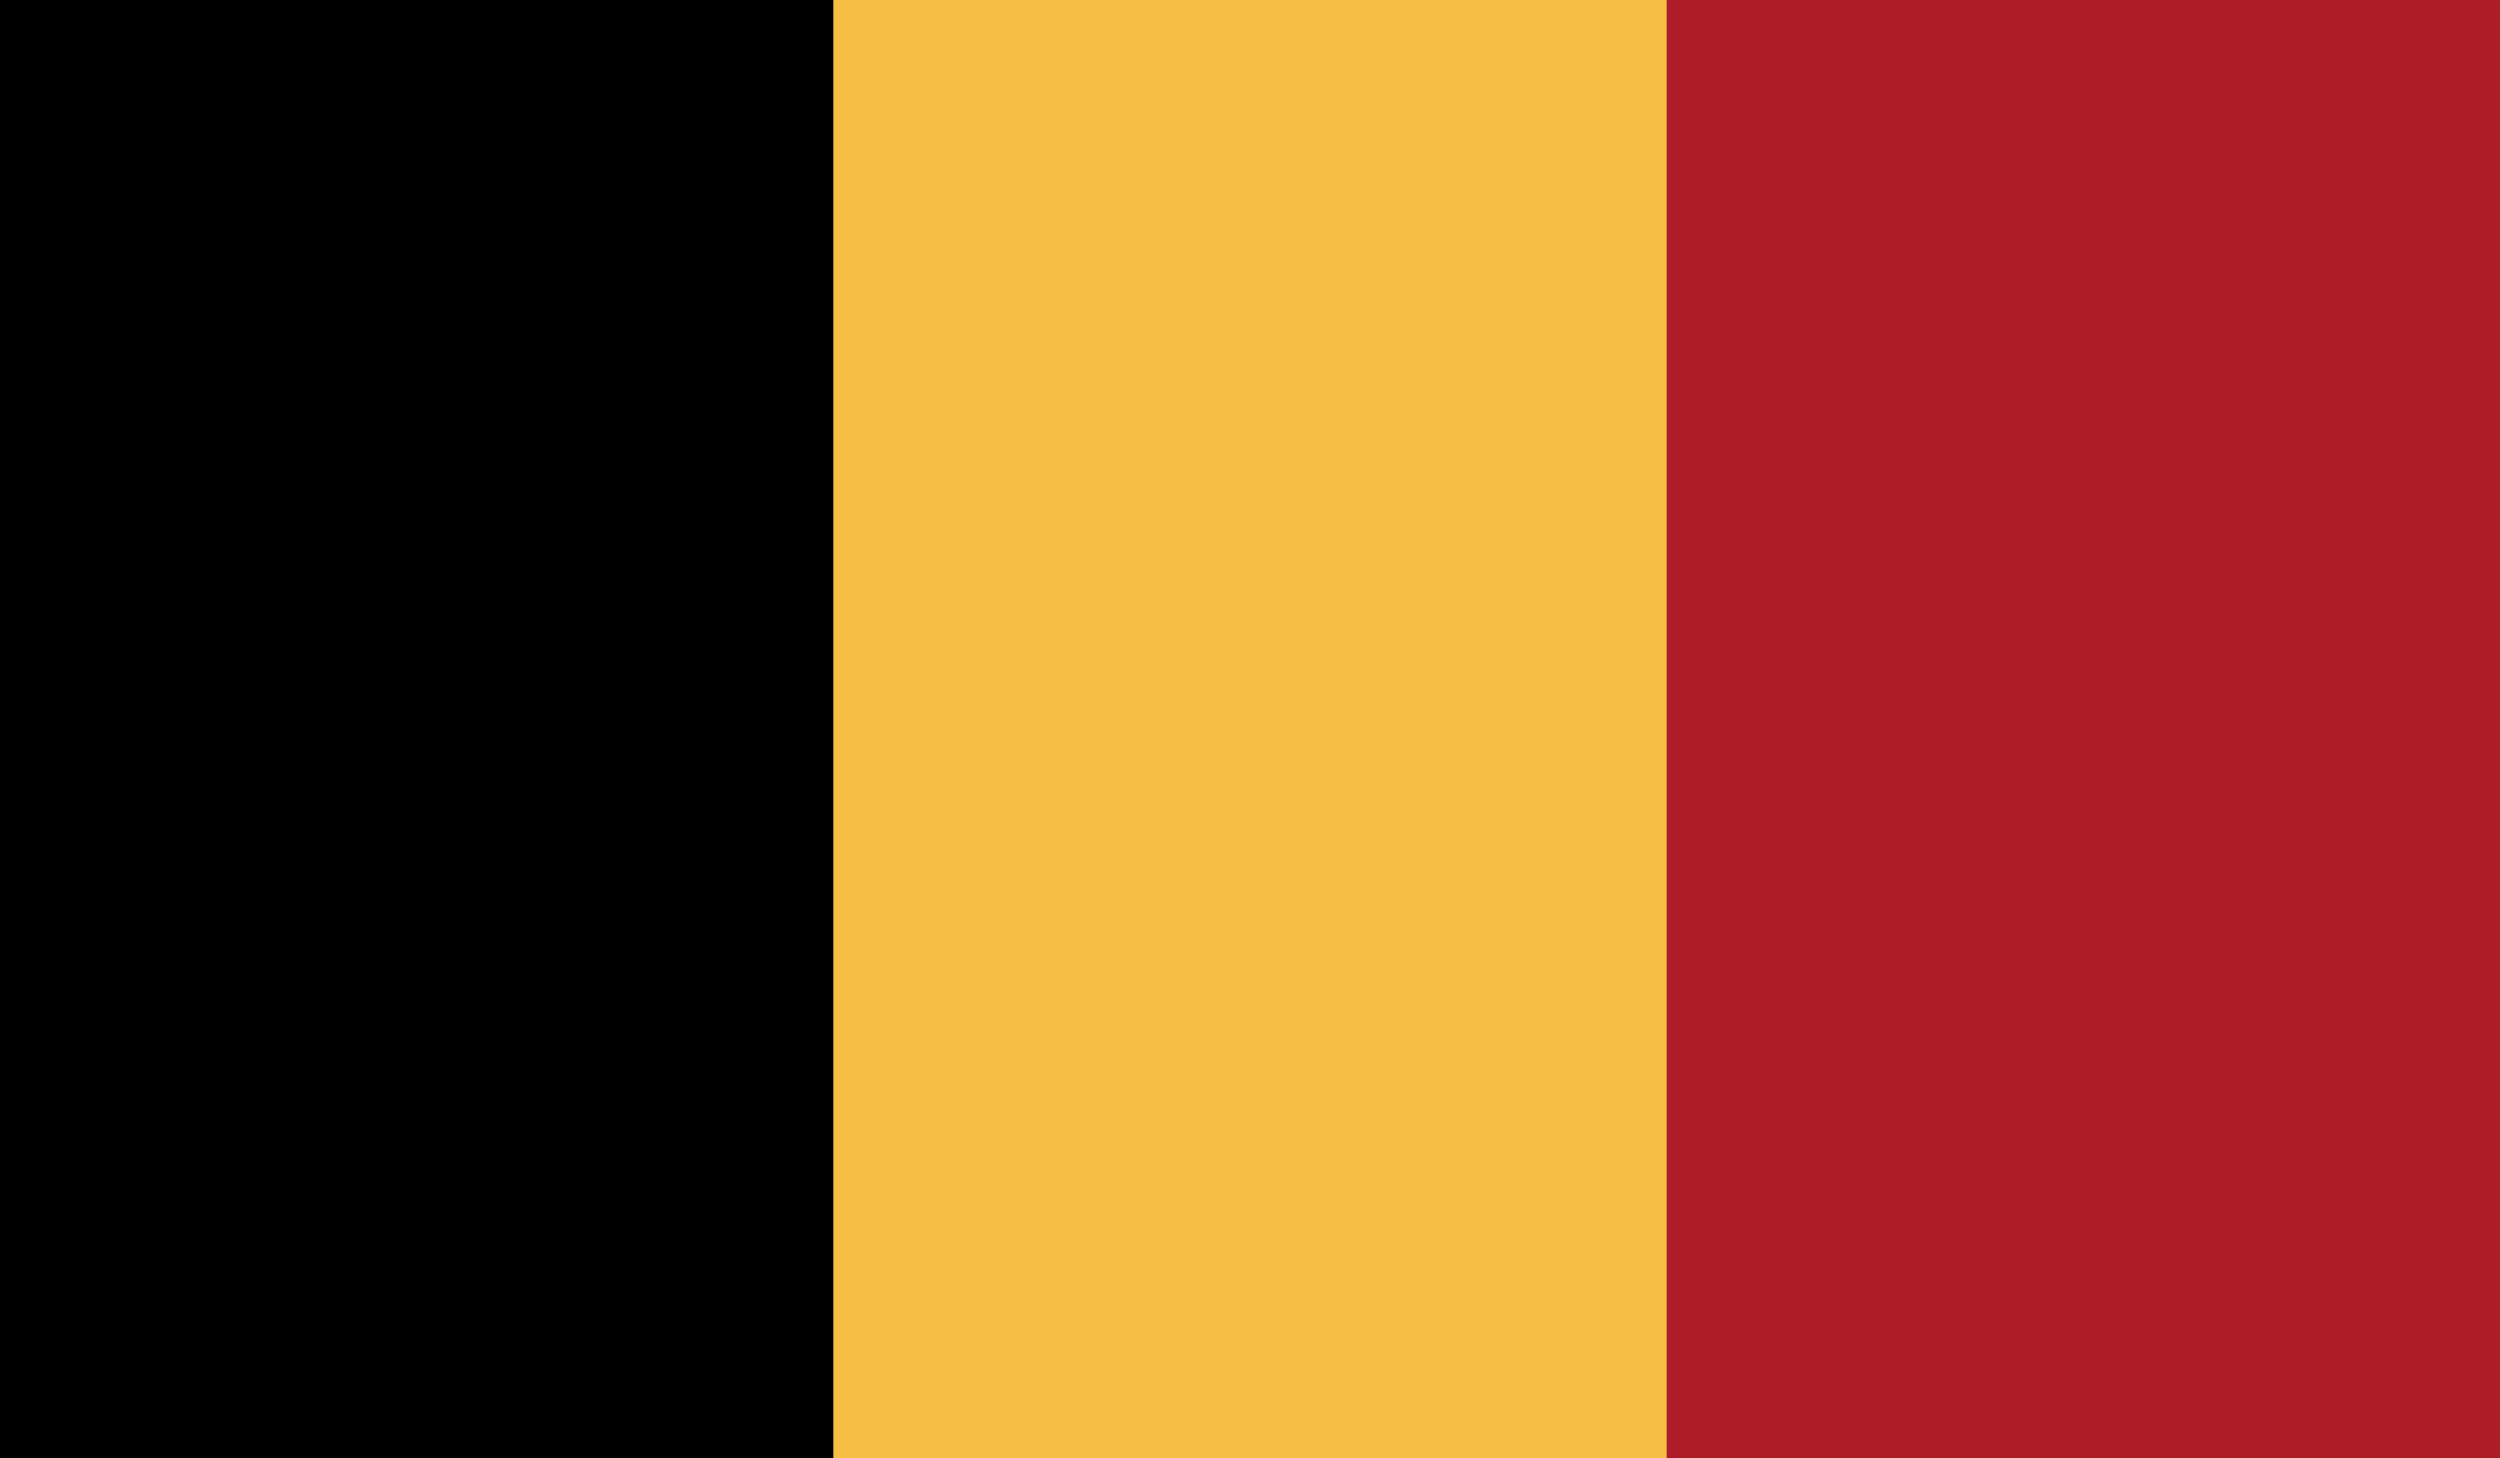 <svg width="48" height="28" viewBox="0 0 48 28" fill="none" xmlns="http://www.w3.org/2000/svg">
<g clip-path="url(#clip0_17_402)">
<rect width="48" height="28" fill="#F5BF43"/>
<rect width="16" height="28" fill="black"/>
<rect width="16" height="28" transform="translate(32)" fill="#AE1C28"/>
</g>
<defs>
<clipPath id="clip0_17_402">
<rect width="48" height="28" fill="white"/>
</clipPath>
</defs>
</svg>
